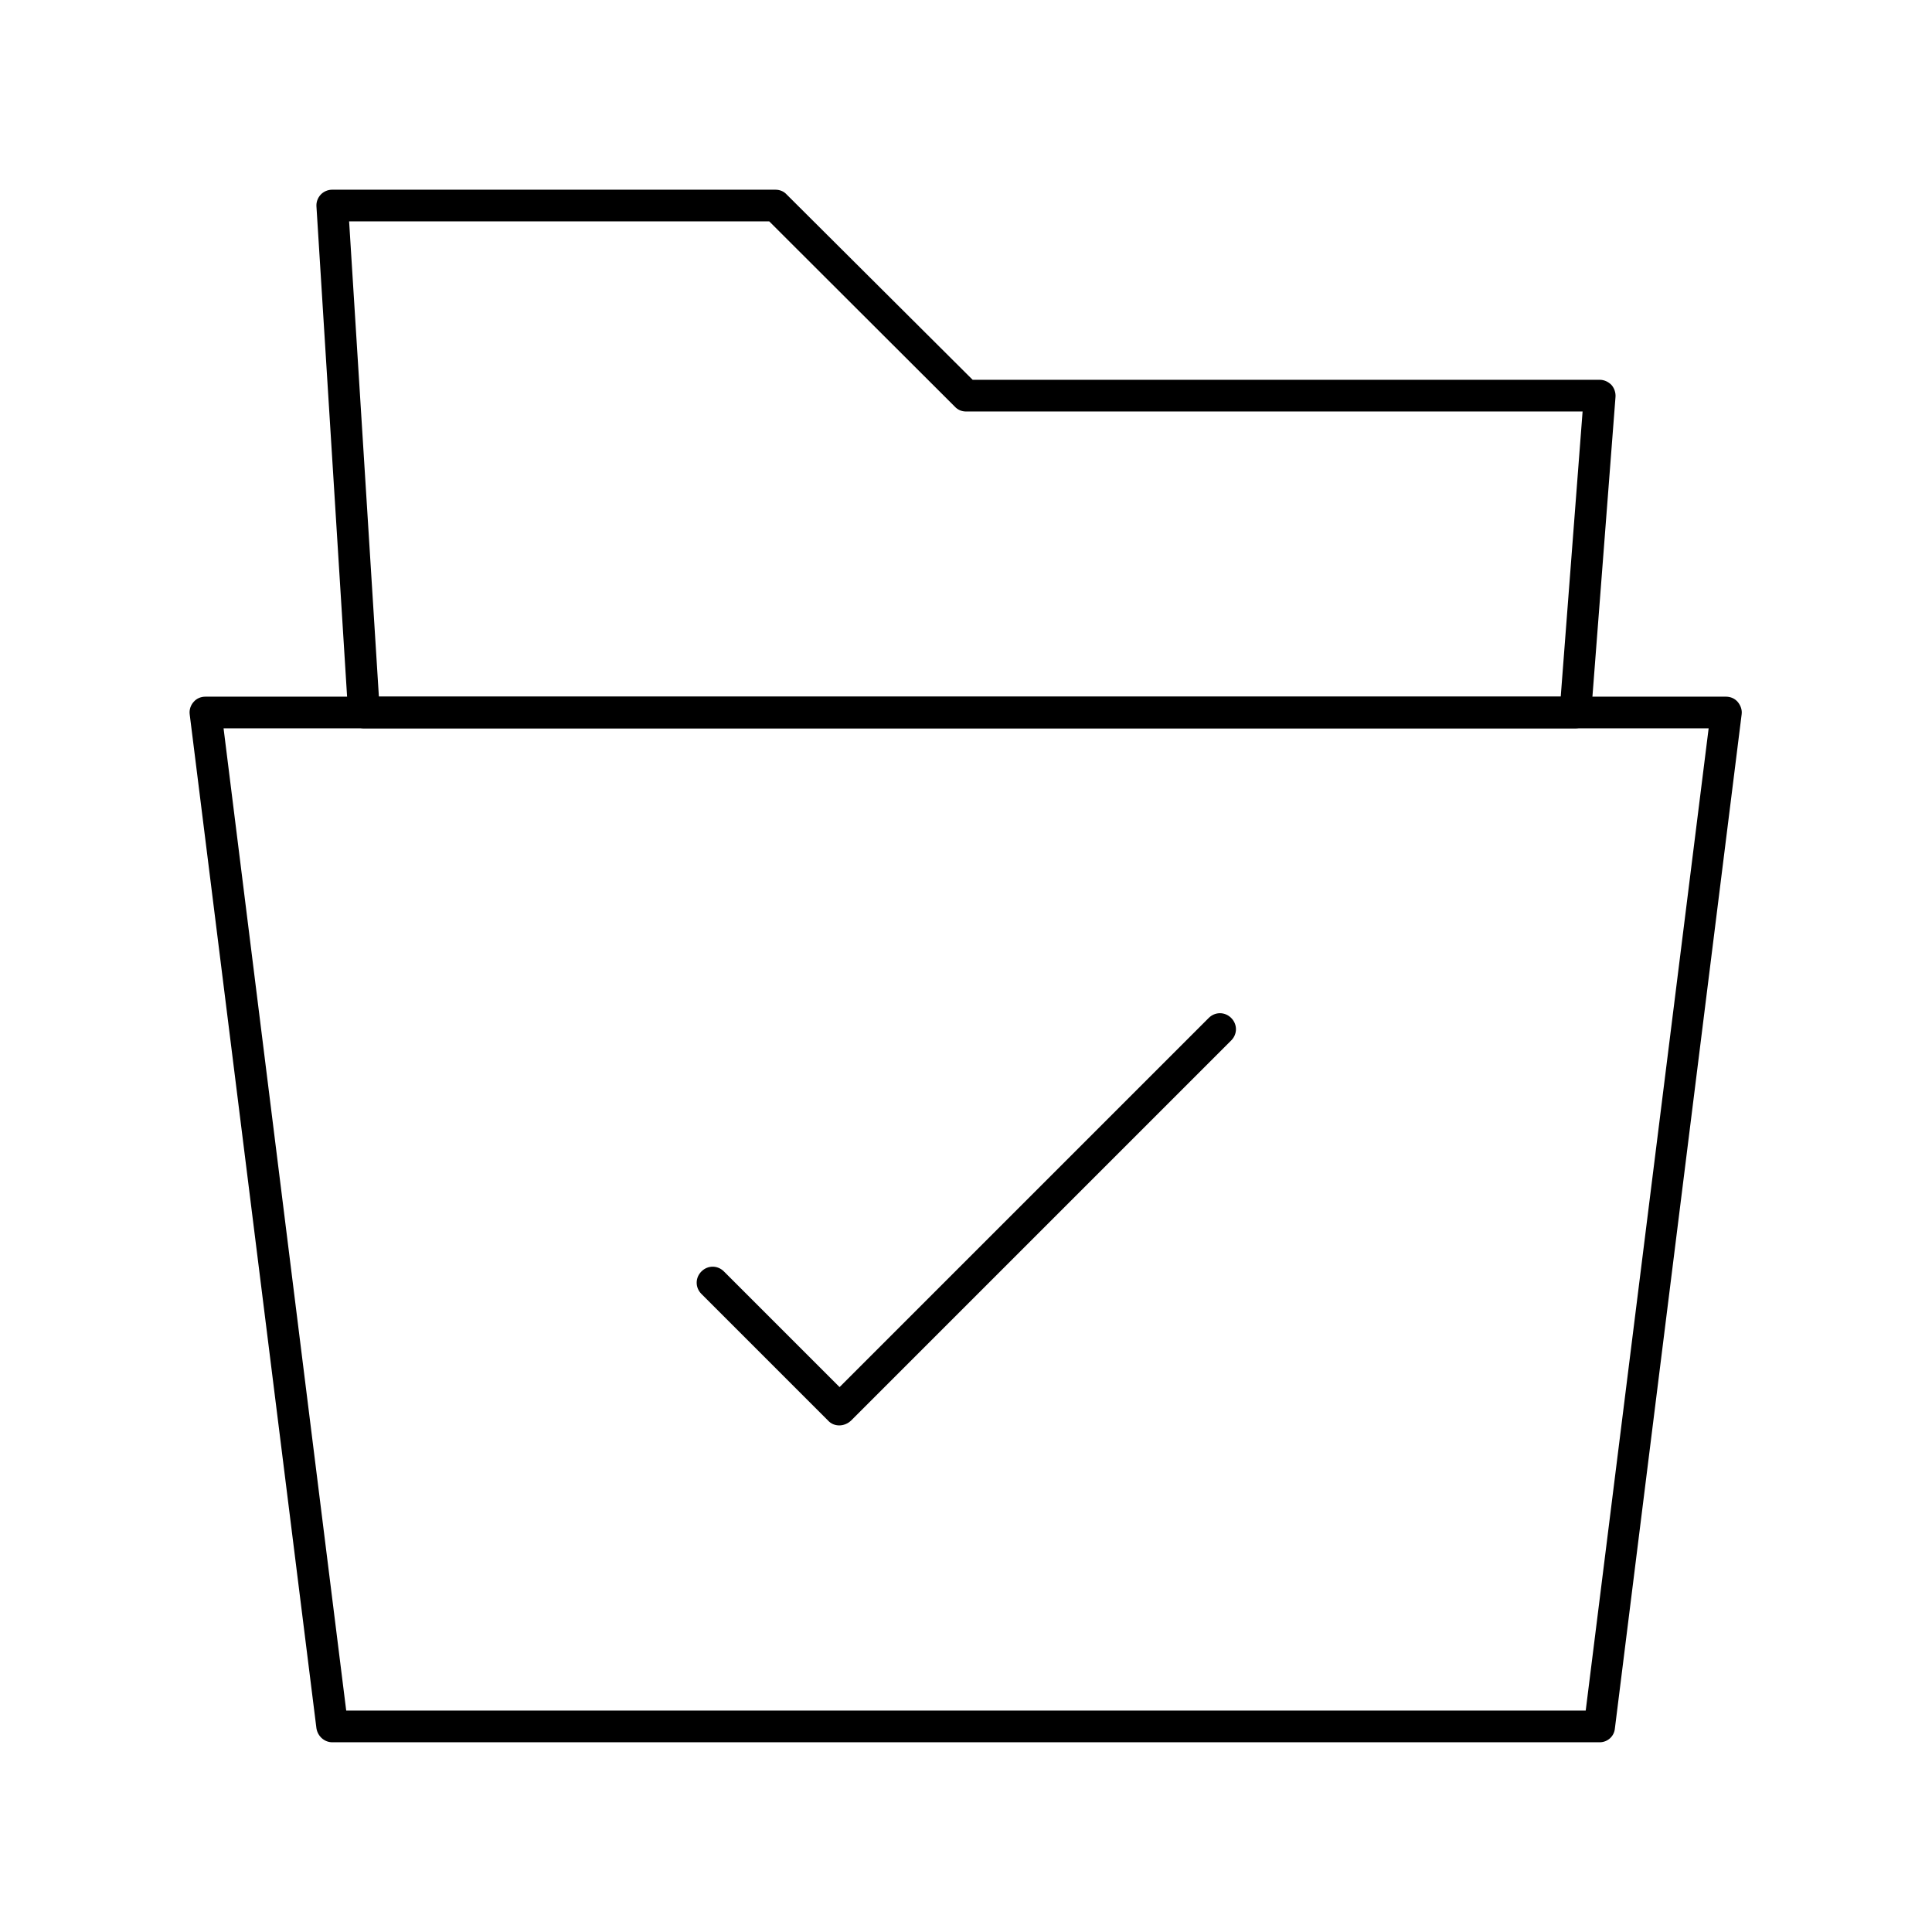 <?xml version="1.0" encoding="UTF-8"?>
<!-- Uploaded to: ICON Repo, www.iconrepo.com, Generator: ICON Repo Mixer Tools -->
<svg fill="#000000" width="800px" height="800px" version="1.1" viewBox="144 144 512 512" xmlns="http://www.w3.org/2000/svg">
 <g>
  <path d="m561.47 337.02h-321.01c-2.184 0-4.031-1.762-4.199-3.945l-8.398-134.35c-0.082-1.176 0.336-2.266 1.09-3.106 0.754-0.84 1.93-1.344 3.023-1.344h117.55c1.09 0 2.184 0.418 2.938 1.258l49.297 49.117h166.17c1.176 0 2.266 0.504 3.106 1.344 0.754 0.84 1.176 2.016 1.09 3.191l-6.465 83.969c-0.164 2.184-2.012 3.863-4.195 3.863zm-317.06-8.398h313.2l5.793-75.57h-163.4c-1.09 0-2.184-0.418-2.938-1.258l-49.207-49.125h-111.34z"/>
  <path d="m567.93 605.72h-335.87c-2.098 0-3.863-1.594-4.199-3.695l-33.586-268.7c-0.168-1.176 0.25-2.434 1.008-3.273 0.754-0.922 1.93-1.426 3.106-1.426h403.05c1.176 0 2.352 0.504 3.106 1.426 0.754 0.922 1.176 2.098 1.008 3.273l-33.586 268.7c-0.168 2.098-1.93 3.695-4.031 3.695zm-332.18-8.398h328.48l32.578-260.3h-393.56z"/>
  <path d="m366.41 521.75c-1.09 0-2.184-0.418-2.938-1.258l-33.586-33.586c-1.68-1.68-1.68-4.281 0-5.961 1.68-1.68 4.281-1.68 5.961 0l30.648 30.648 97.824-97.824c1.68-1.68 4.281-1.68 5.961 0 1.68 1.68 1.68 4.281 0 5.961l-100.76 100.76c-0.926 0.836-2.016 1.258-3.109 1.258z"/>
 </g>
</svg>
